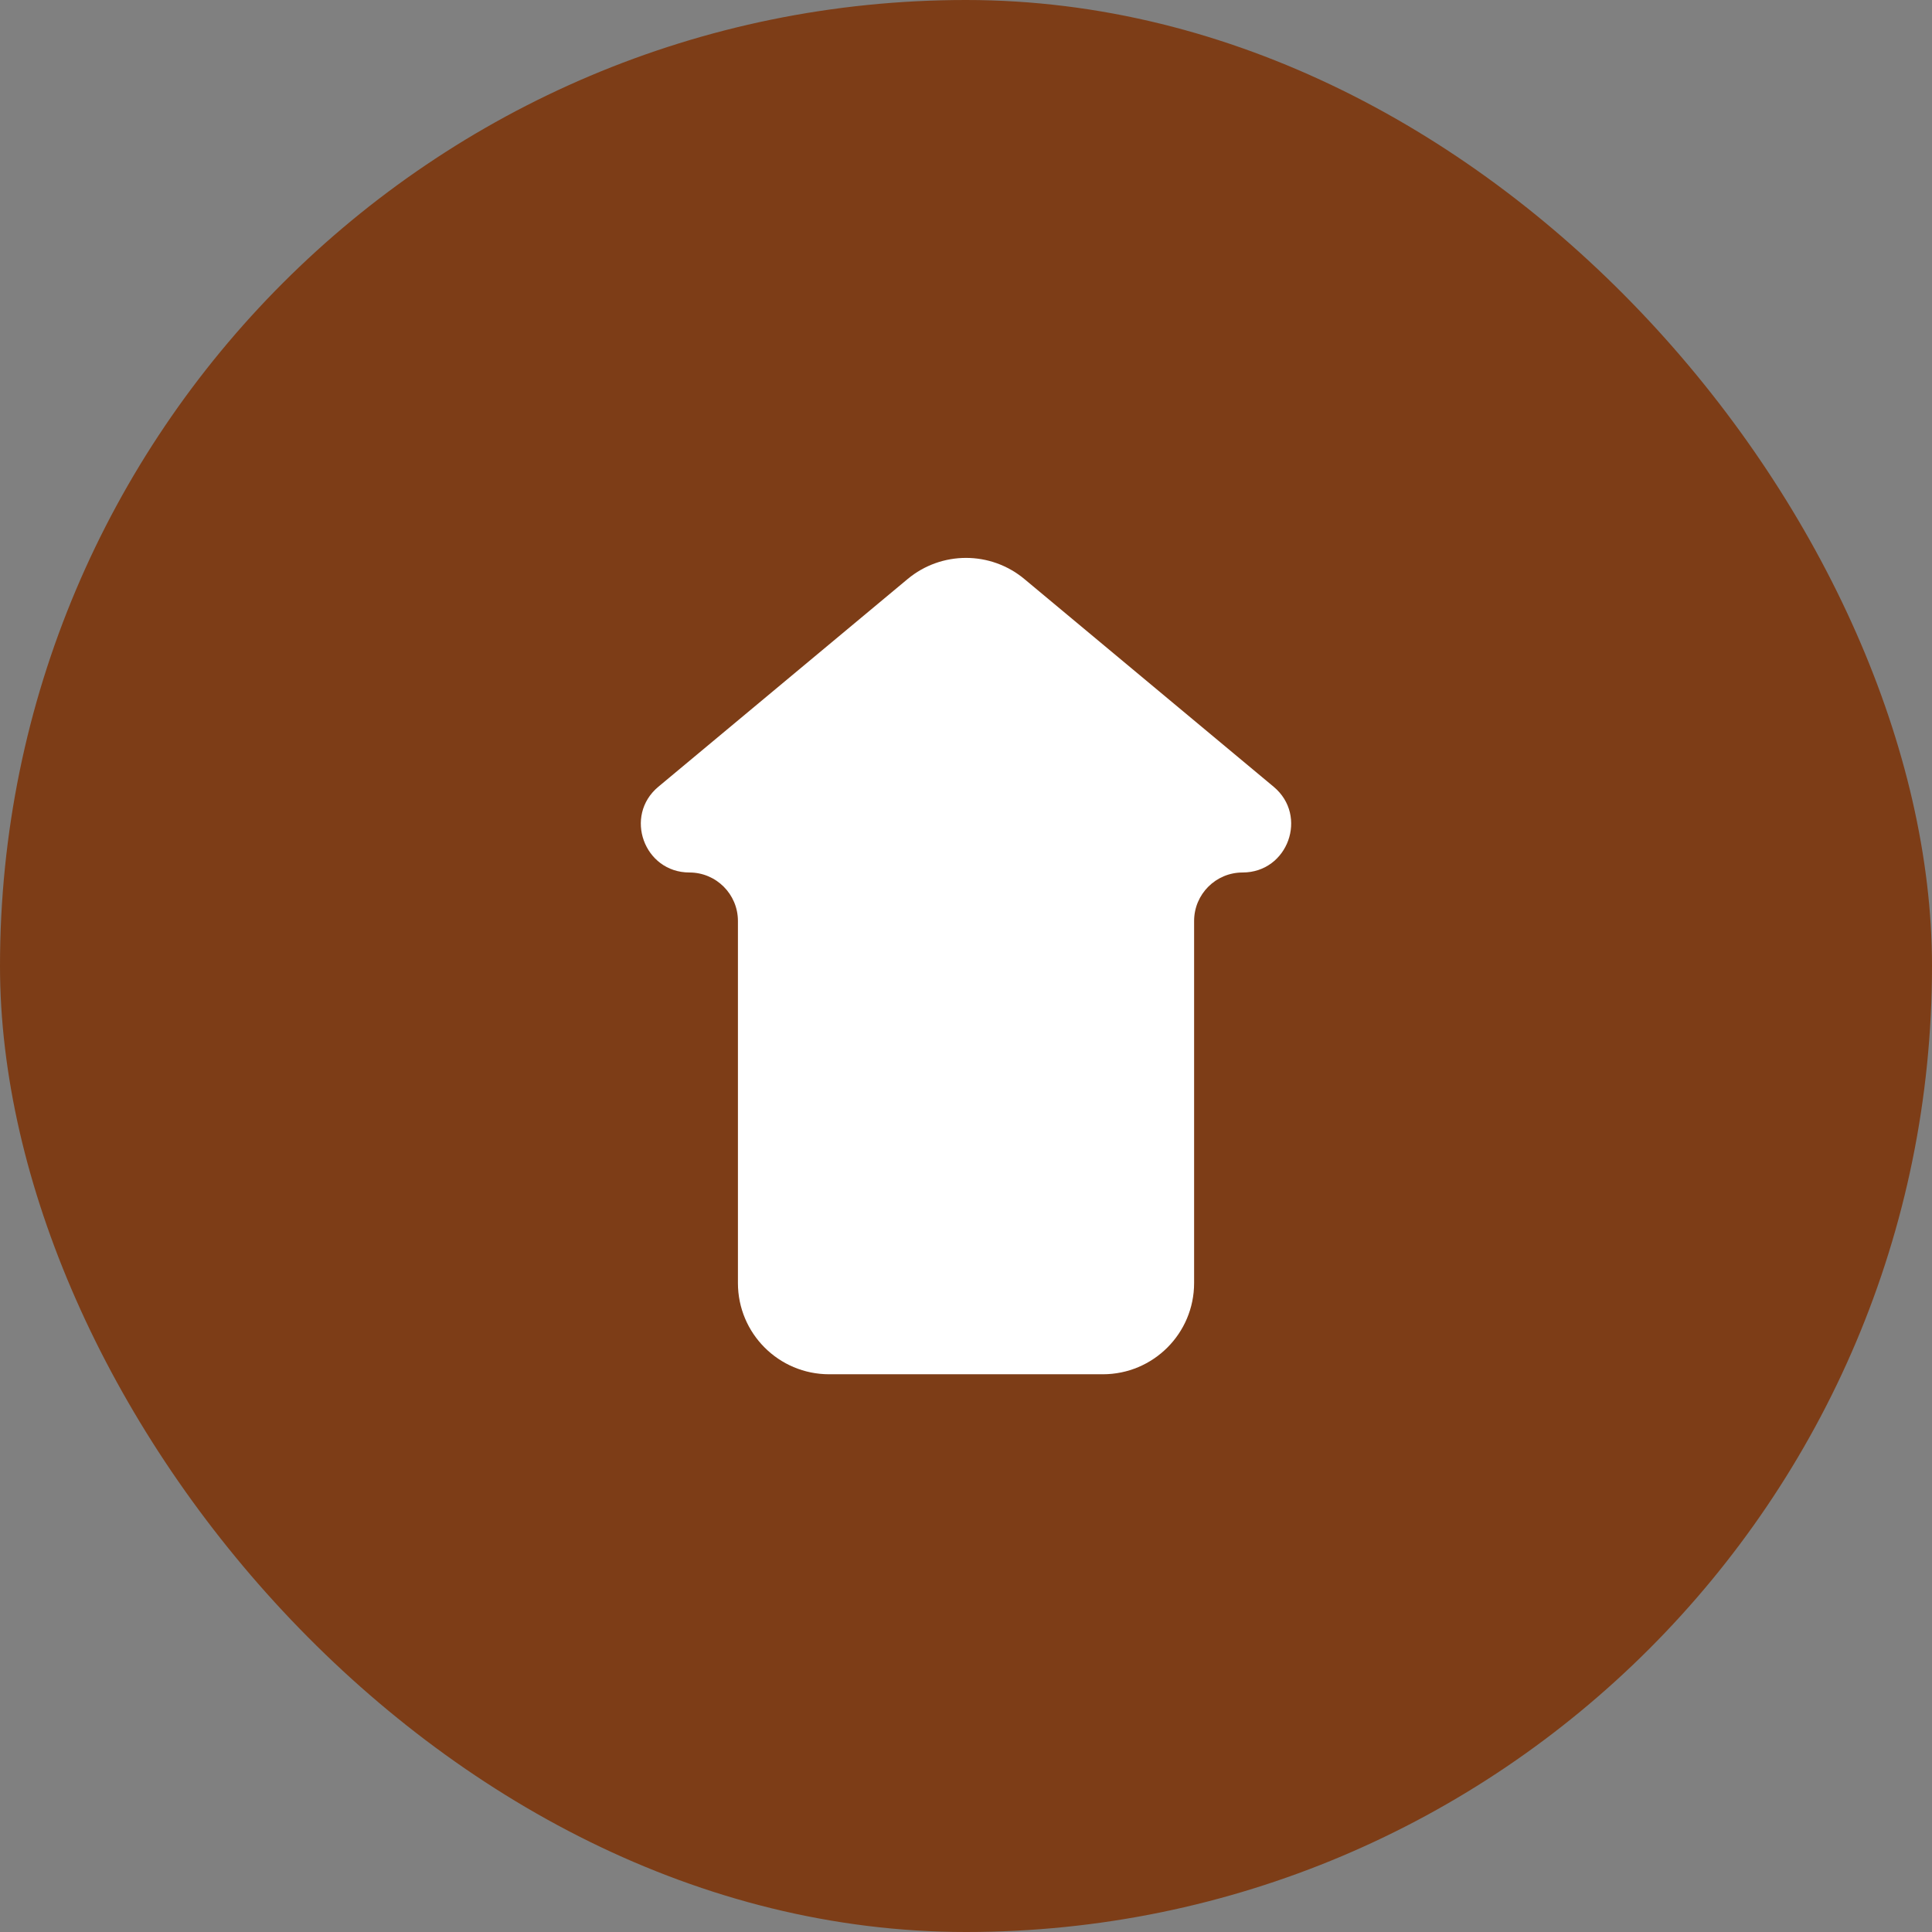 <?xml version="1.0" encoding="UTF-8"?> <svg xmlns="http://www.w3.org/2000/svg" width="60" height="60" viewBox="0 0 60 60" fill="none"><rect x="0" y="0" width="60" height="60" fill="#808080" stroke="none"/><rect width="60" height="60" rx="30" fill="#7D3D17"></rect><path d="M20.446 24.433L28.186 17.983C29.237 17.107 30.763 17.107 31.814 17.983L39.554 24.433C40.636 25.335 39.999 27.096 38.59 27.096C37.758 27.096 37.084 27.77 37.084 28.602V39.846C37.084 41.411 35.815 42.679 34.25 42.679H25.75C24.185 42.679 22.917 41.411 22.917 39.846V28.602C22.917 27.77 22.242 27.096 21.411 27.096C20.002 27.096 19.364 25.335 20.446 24.433Z" fill="white"></path></svg> 